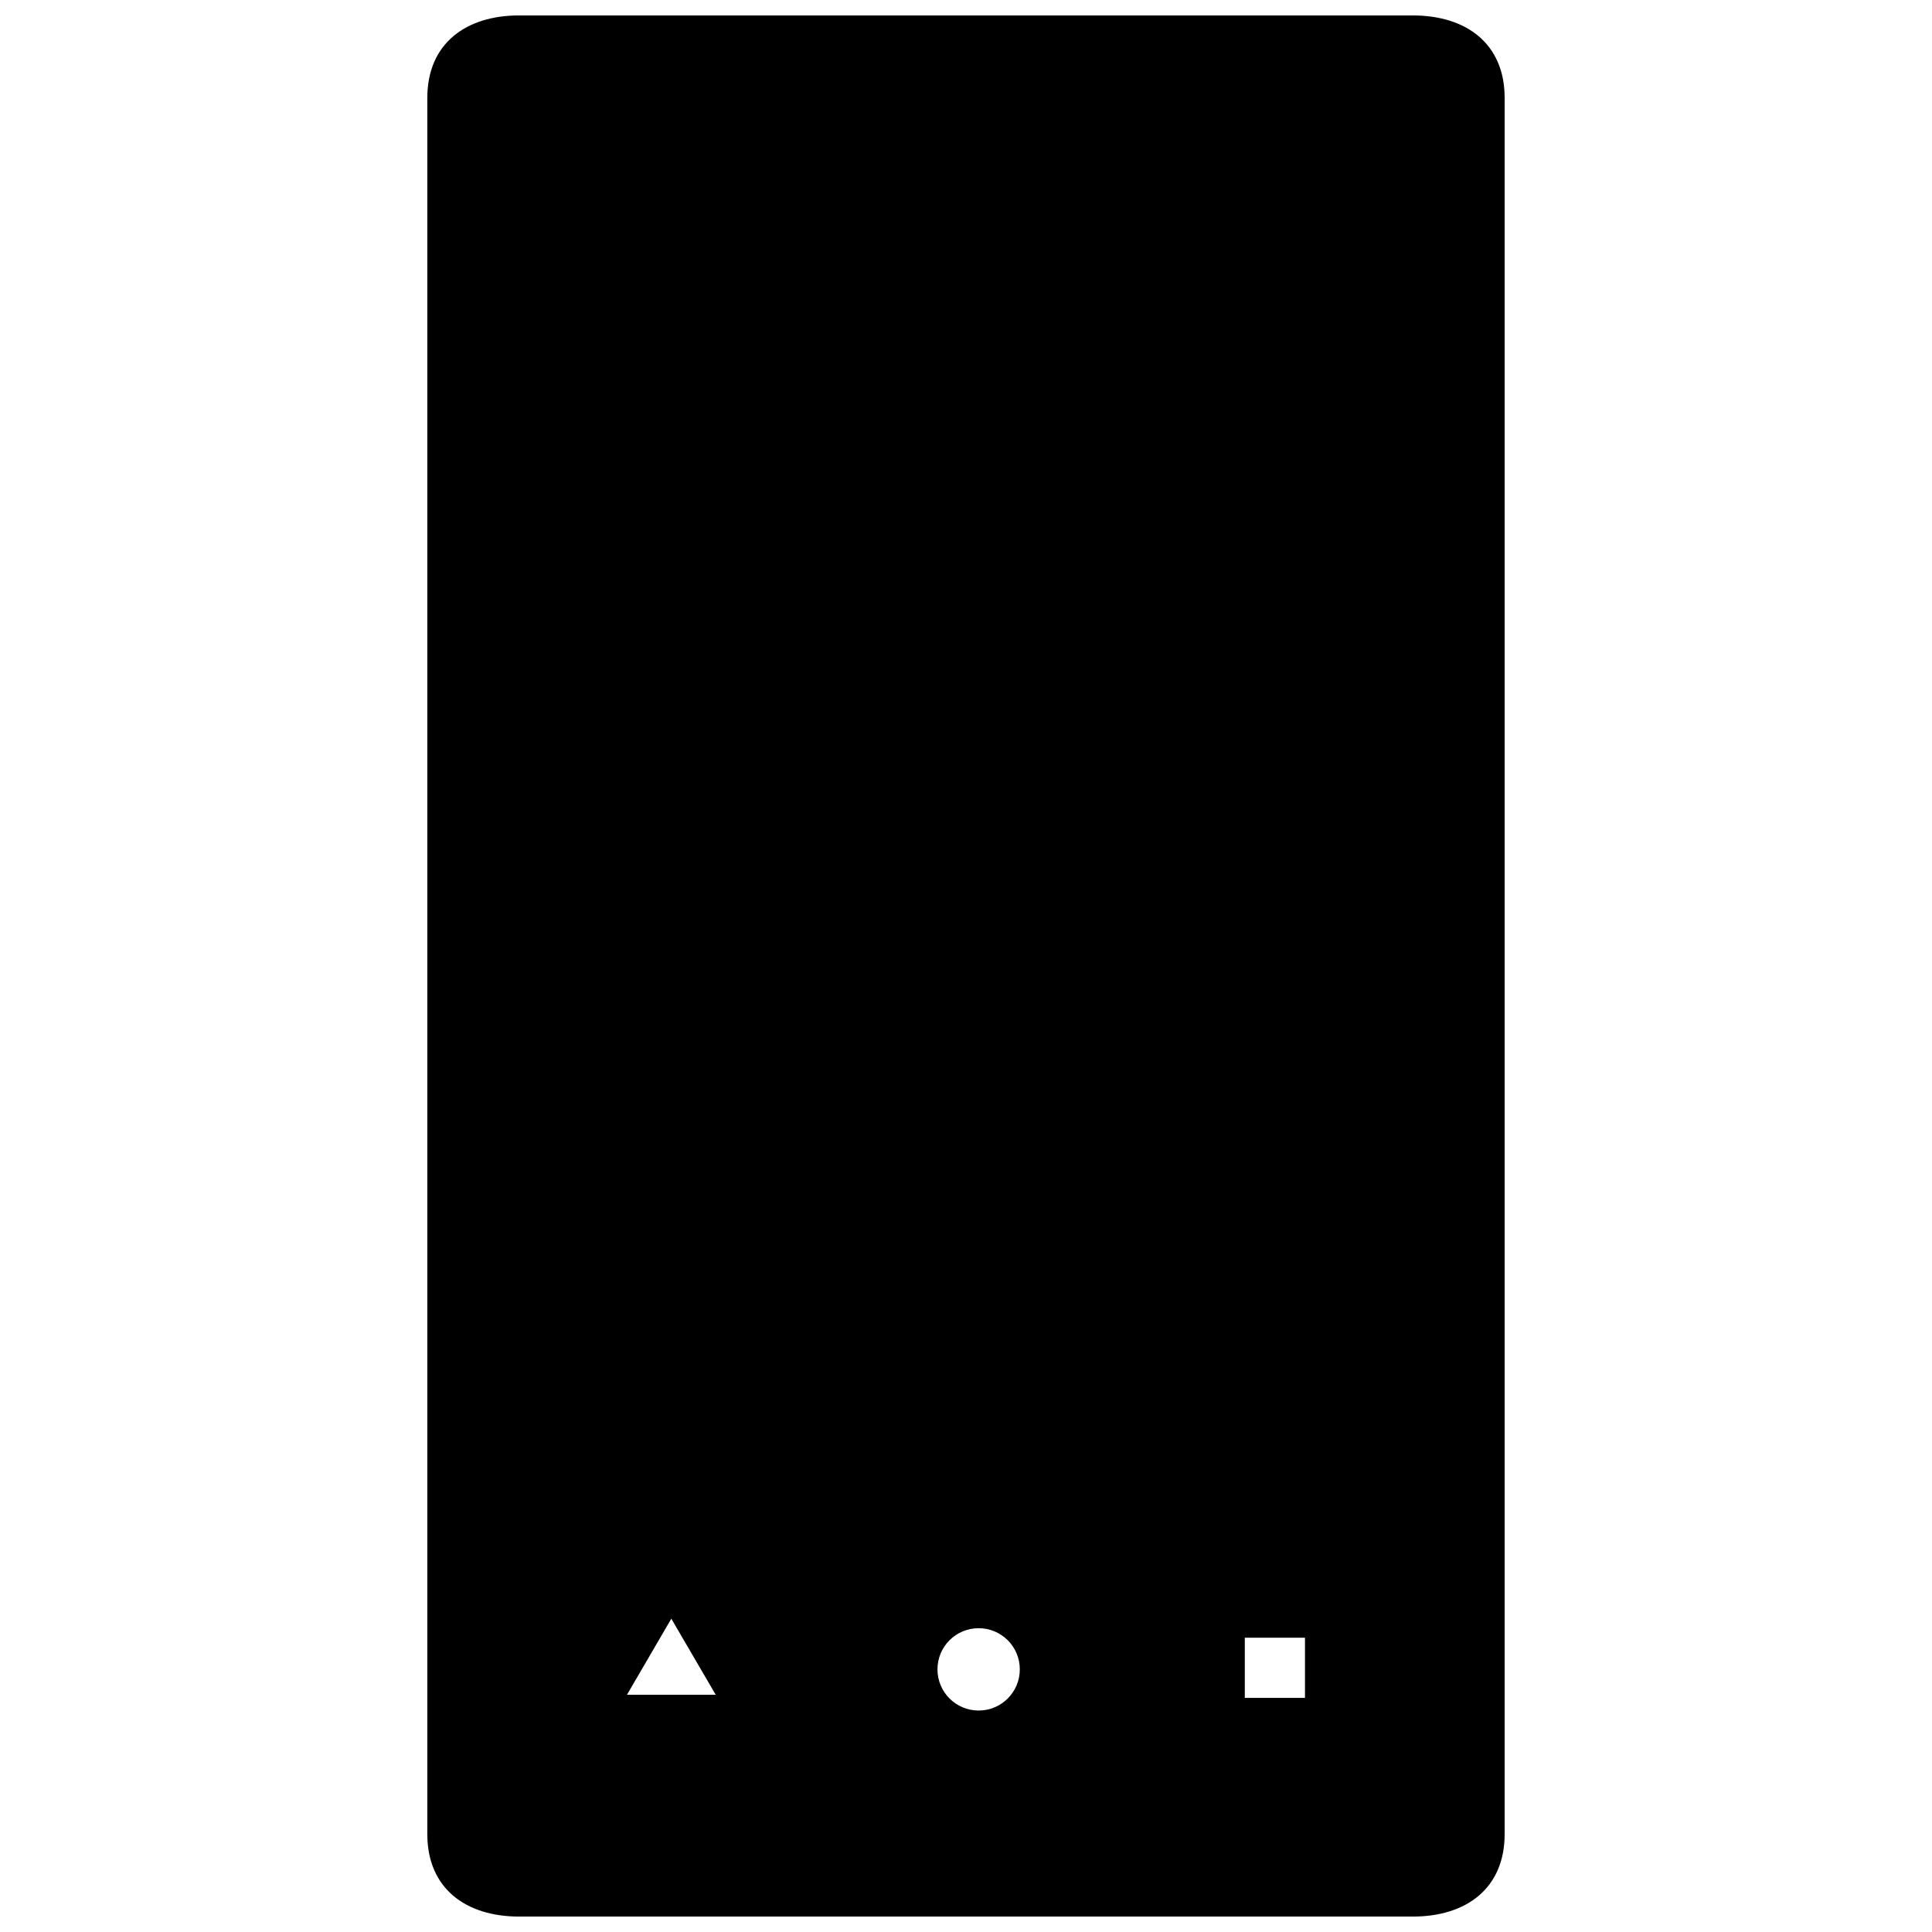 <?xml version="1.0" encoding="UTF-8"?>
<!-- The Best Svg Icon site in the world: iconSvg.co, Visit us! https://iconsvg.co -->
<svg width="800px" height="800px" version="1.1" viewBox="144 144 512 512" xmlns="http://www.w3.org/2000/svg">
 <defs>
  <clipPath id="a">
   <path d="m257 148.09h286v503.81h-286z"/>
  </clipPath>
 </defs>
 <g clip-path="url(#a)">
  <path d="m281.6 148.09c-14.281 0-24.355 7.559-24.355 21.836v460.15c0 14.281 10.078 21.836 24.355 21.836h236.79c14.281 0 24.355-7.559 24.355-21.836v-460.15c0-14.281-10.078-21.836-24.355-21.836zm40.305 424.88 11.762 20.152h-23.508zm81.445 2.519c6.031 0 10.91 4.879 10.91 10.91s-4.879 10.91-10.91 10.91-10.91-4.879-10.91-10.91 4.879-10.91 10.91-10.91zm70.535 2.519h15.949v15.949h-15.949z"/>
 </g>
</svg>